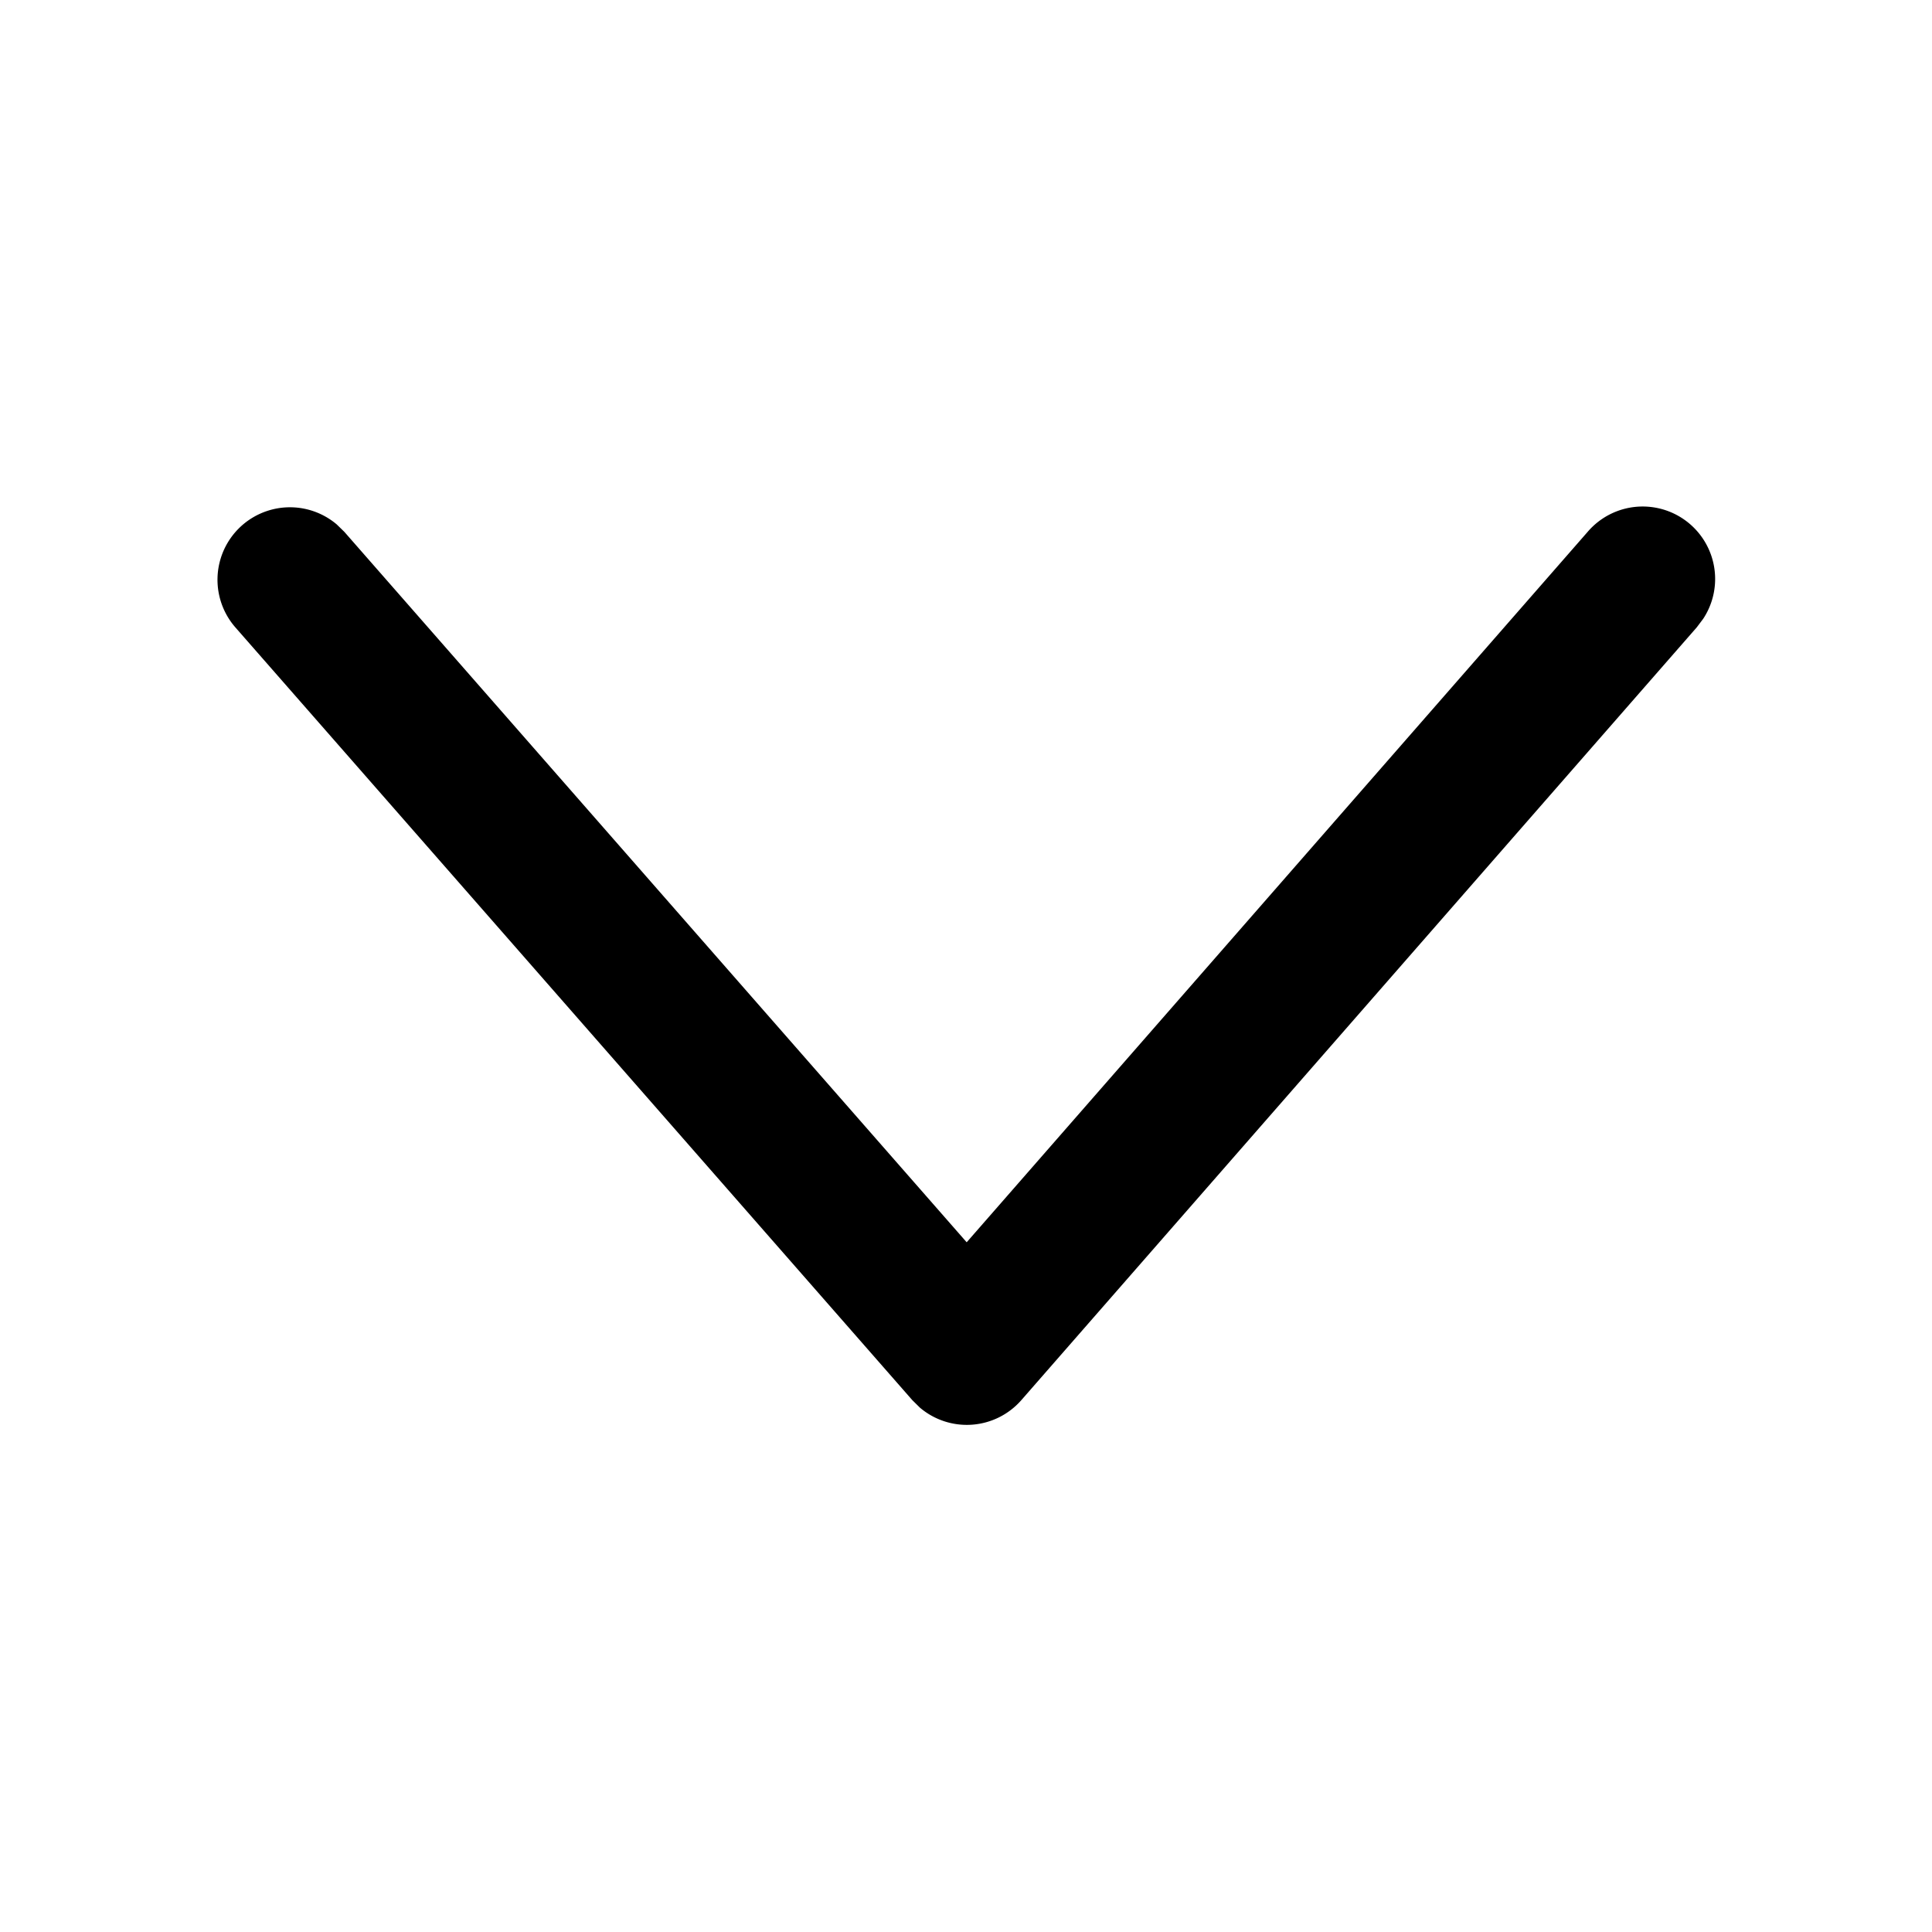 <svg viewBox="0 0 20 20" xmlns="http://www.w3.org/2000/svg"><path d="M16.435 5.506a.75.75 0 0 1 1.197.899l-.067.089-6.992 8a.75.75 0 0 1-1.05.078l-.079-.078-7.008-8a.75.75 0 0 1 1.049-1.066l.08.078 6.442 7.354 6.428-7.354z"/></svg>